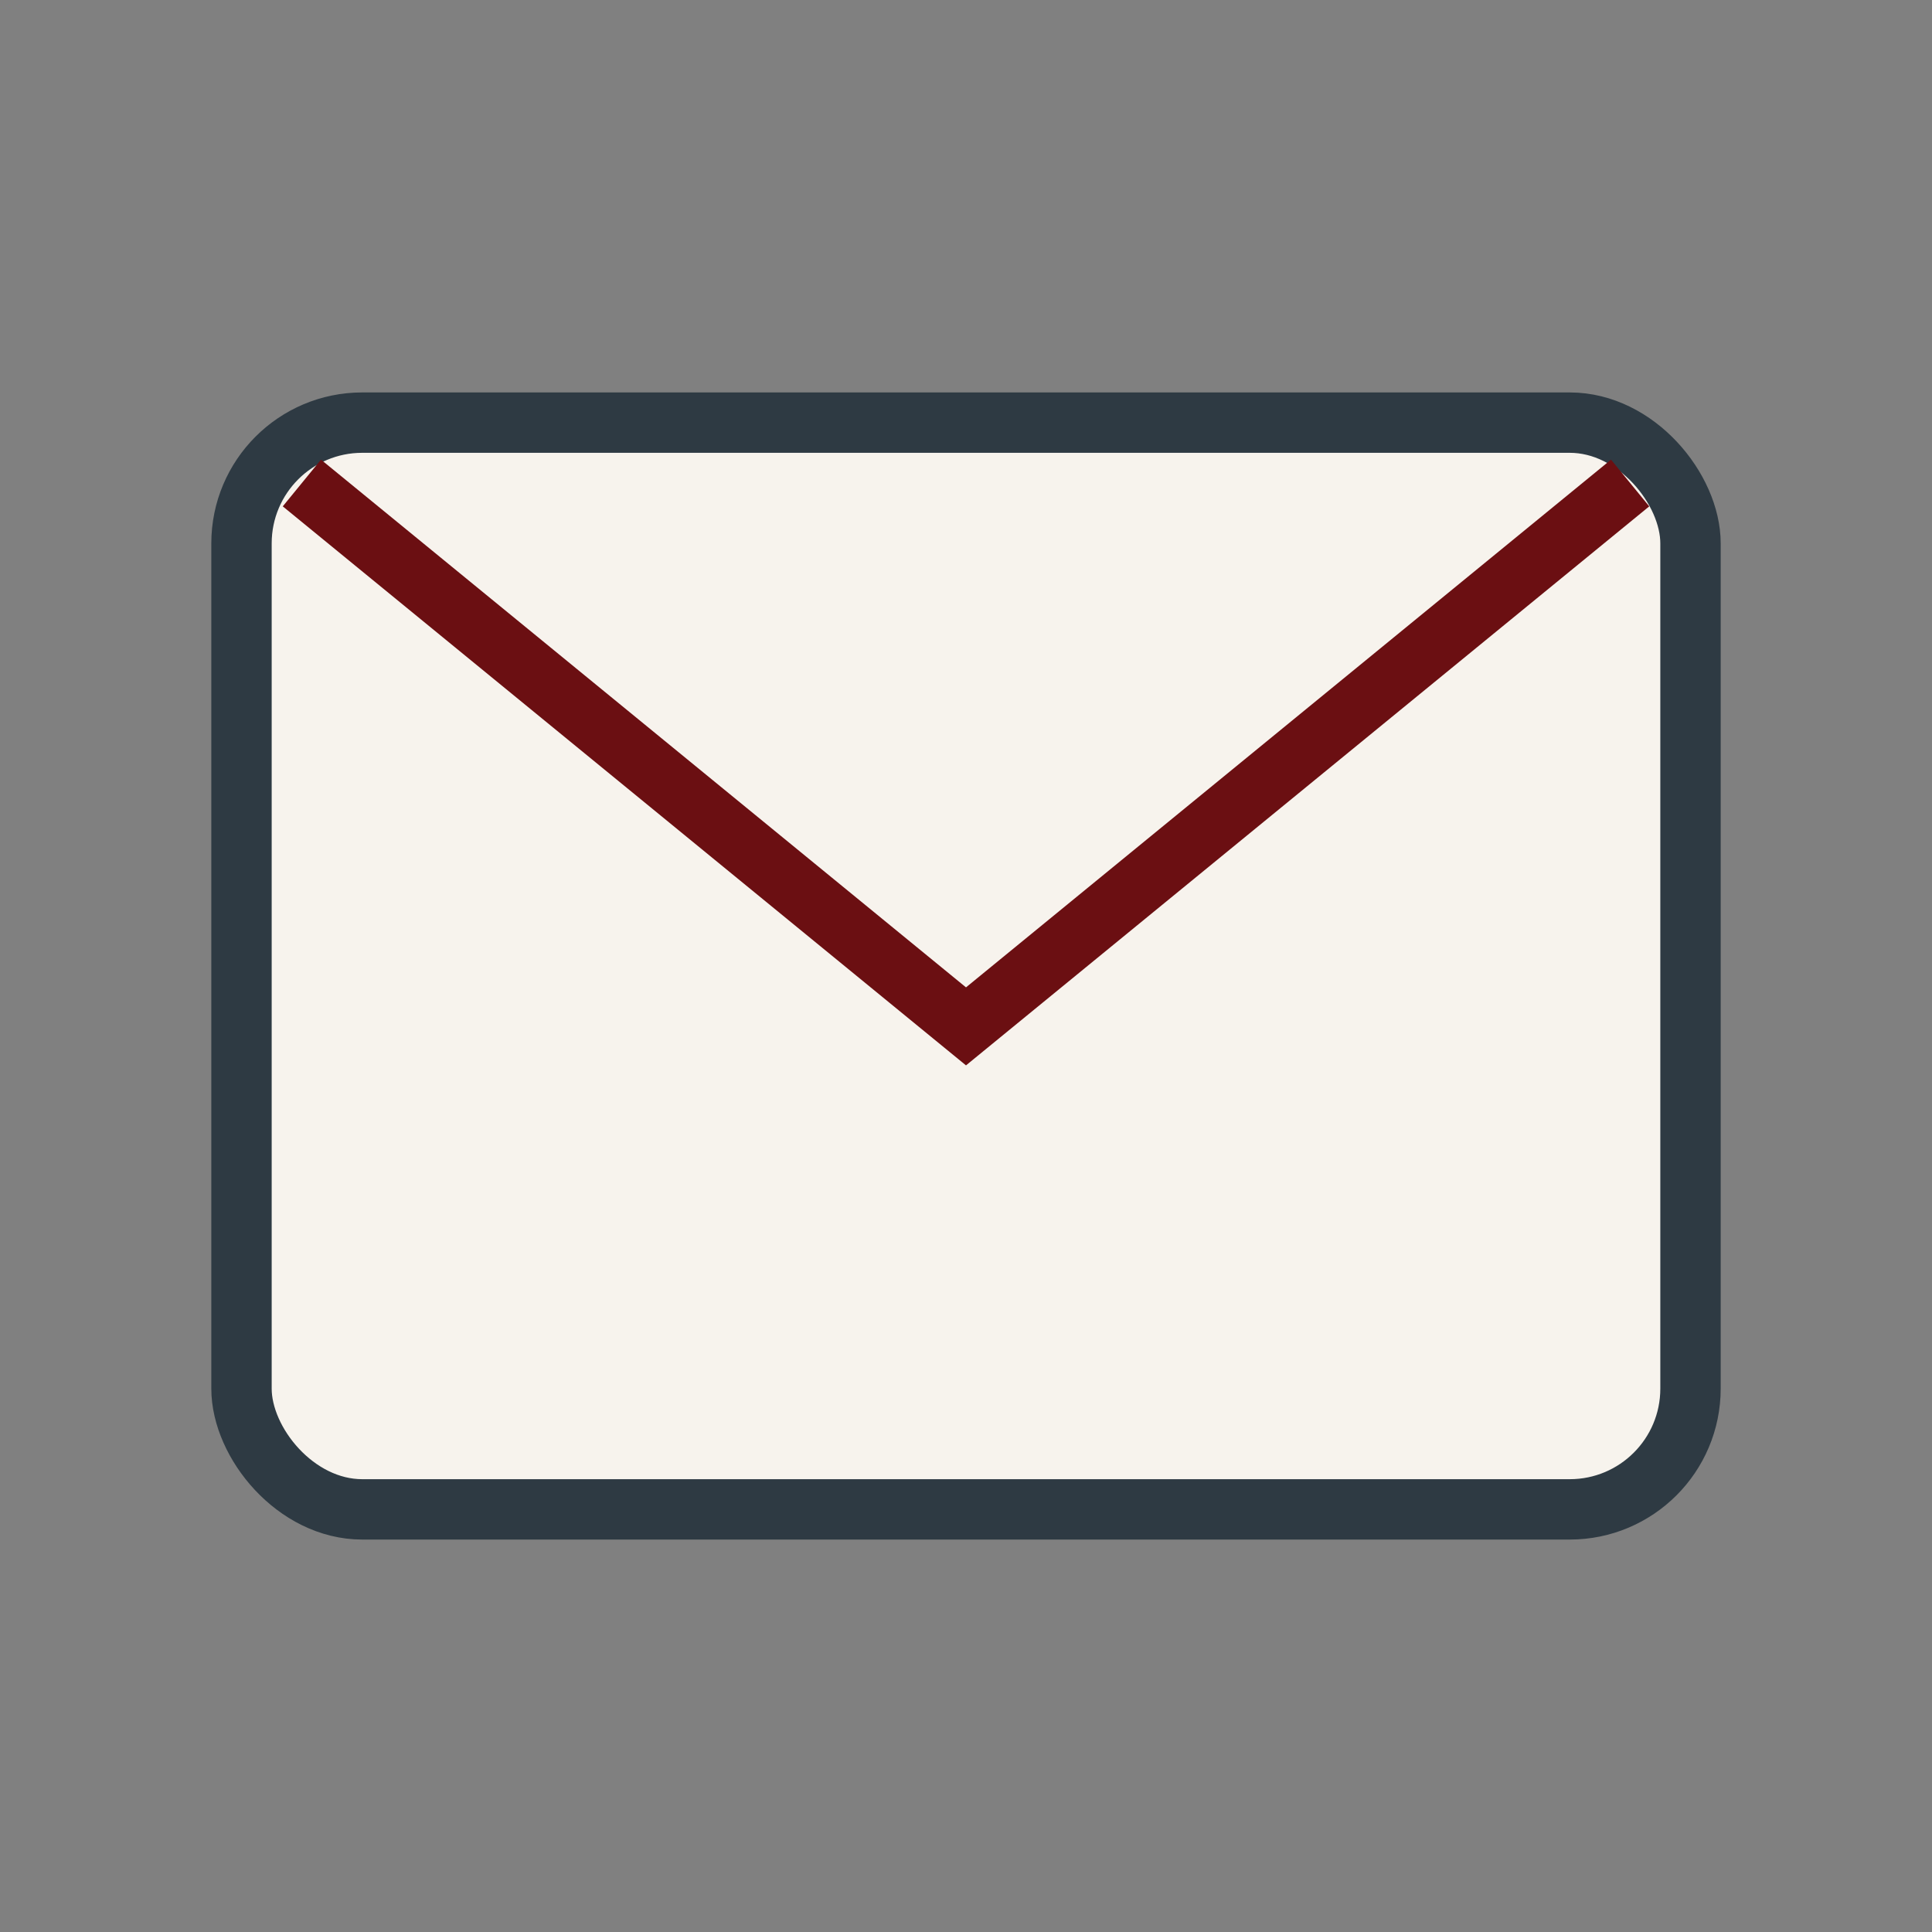 <?xml version="1.0" encoding="UTF-8"?>
<svg xmlns="http://www.w3.org/2000/svg" width="32" height="32" viewBox="0 0 32 32"><rect x="0" y="0" width="32" height="32" fill="#808080" stroke="none"/><rect x="4" y="7" width="24" height="18" rx="2" fill="#F7F3ED" stroke="#2E3A43"/><path d="M5 8l11 9 11-9" fill="none" stroke="#6B0F12"/></svg>